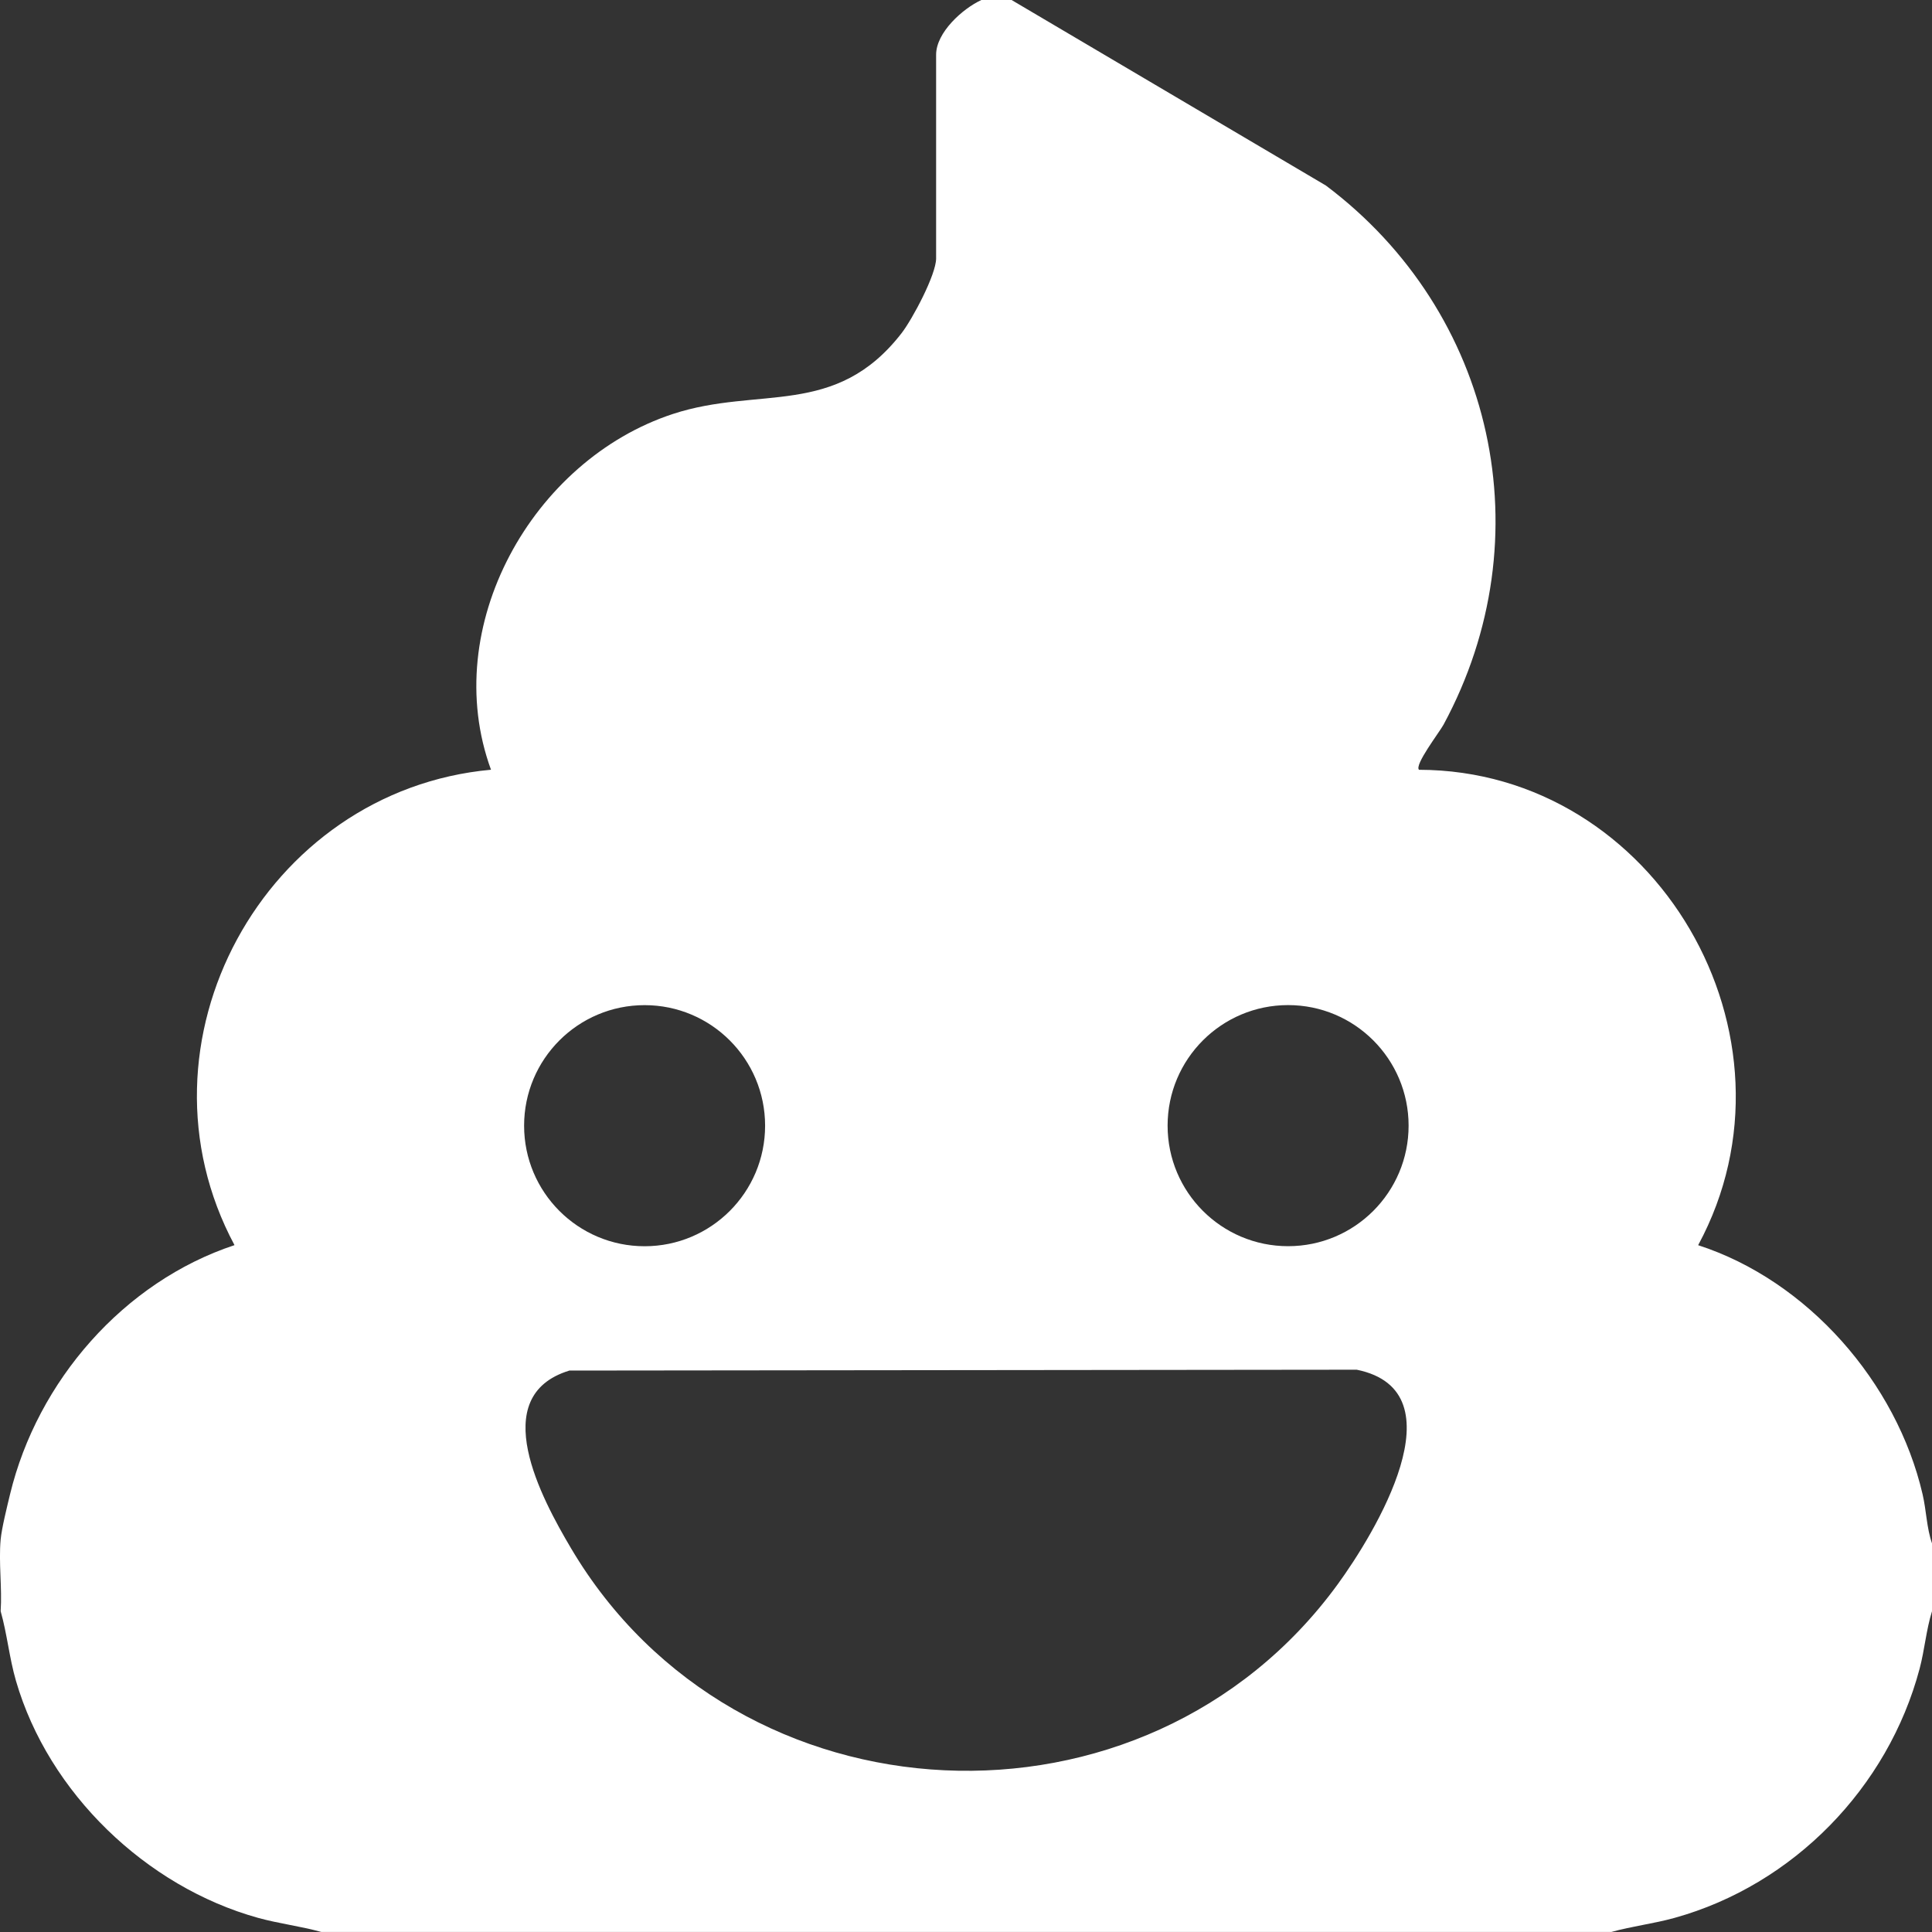 <svg viewBox="0 0 384 384" version="1.1" xmlns="http://www.w3.org/2000/svg" id="Layer_1">
  
  <rect x="0" y="0" width="384" height="384" fill="#333333" stroke="none"/>
  
  <defs>
    <style>
      .st0 {
        fill: #fff;
      }
    </style>
  </defs>
  <path d="M201.06,0l62.48,36.88c33.54,25.21,43.45,69.97,23.38,107.14-.83,1.53-5.85,8.04-4.88,8.98,47.17.09,77.9,53,55.48,94.49,21.78,7.05,39.46,27.29,44.61,49.51.76,3.27.8,6.69,1.87,9.75v13.5c-1.16,3.71-1.46,7.63-2.46,11.41-6.27,23.64-25.11,42.98-48.7,49.53-4.17,1.16-8.42,1.65-12.57,2.8H63.86c-4.15-1.15-8.4-1.65-12.57-2.8-22.24-6.18-41.65-24.83-48.12-47.12-1.32-4.55-1.75-9.29-3.04-13.83.31-4.62-.42-9.7,0-14.25.21-2.25,1.29-6.59,1.87-9,5.43-22.48,22.58-42.22,44.61-49.51-21.53-40.21,5.9-90.38,50.98-94.49-10.39-28.42,8.24-61.55,36.15-70.71,17.12-5.61,32.31.87,45.44-16.04,2.16-2.78,6.88-11.65,6.88-14.87V10.88c0-4.42,5.26-9.16,9-10.88h6ZM152.07,223.74c0-13.23-10.72-23.96-23.95-23.96s-23.95,10.73-23.95,23.96,10.72,23.96,23.95,23.96,23.95-10.73,23.95-23.96ZM279.97,223.73c0-13.23-10.72-23.96-23.95-23.96s-23.95,10.73-23.95,23.96,10.72,23.96,23.95,23.96,23.95-10.73,23.95-23.96ZM113.14,272.42c-16.52,5.07-5.47,25.46.35,35.3,32.97,55.77,114.19,59.53,152.36,7.21,7.29-9.99,24.71-38.43,3.81-42.69l-156.52.17Z" class="st0"></path>
</svg>
